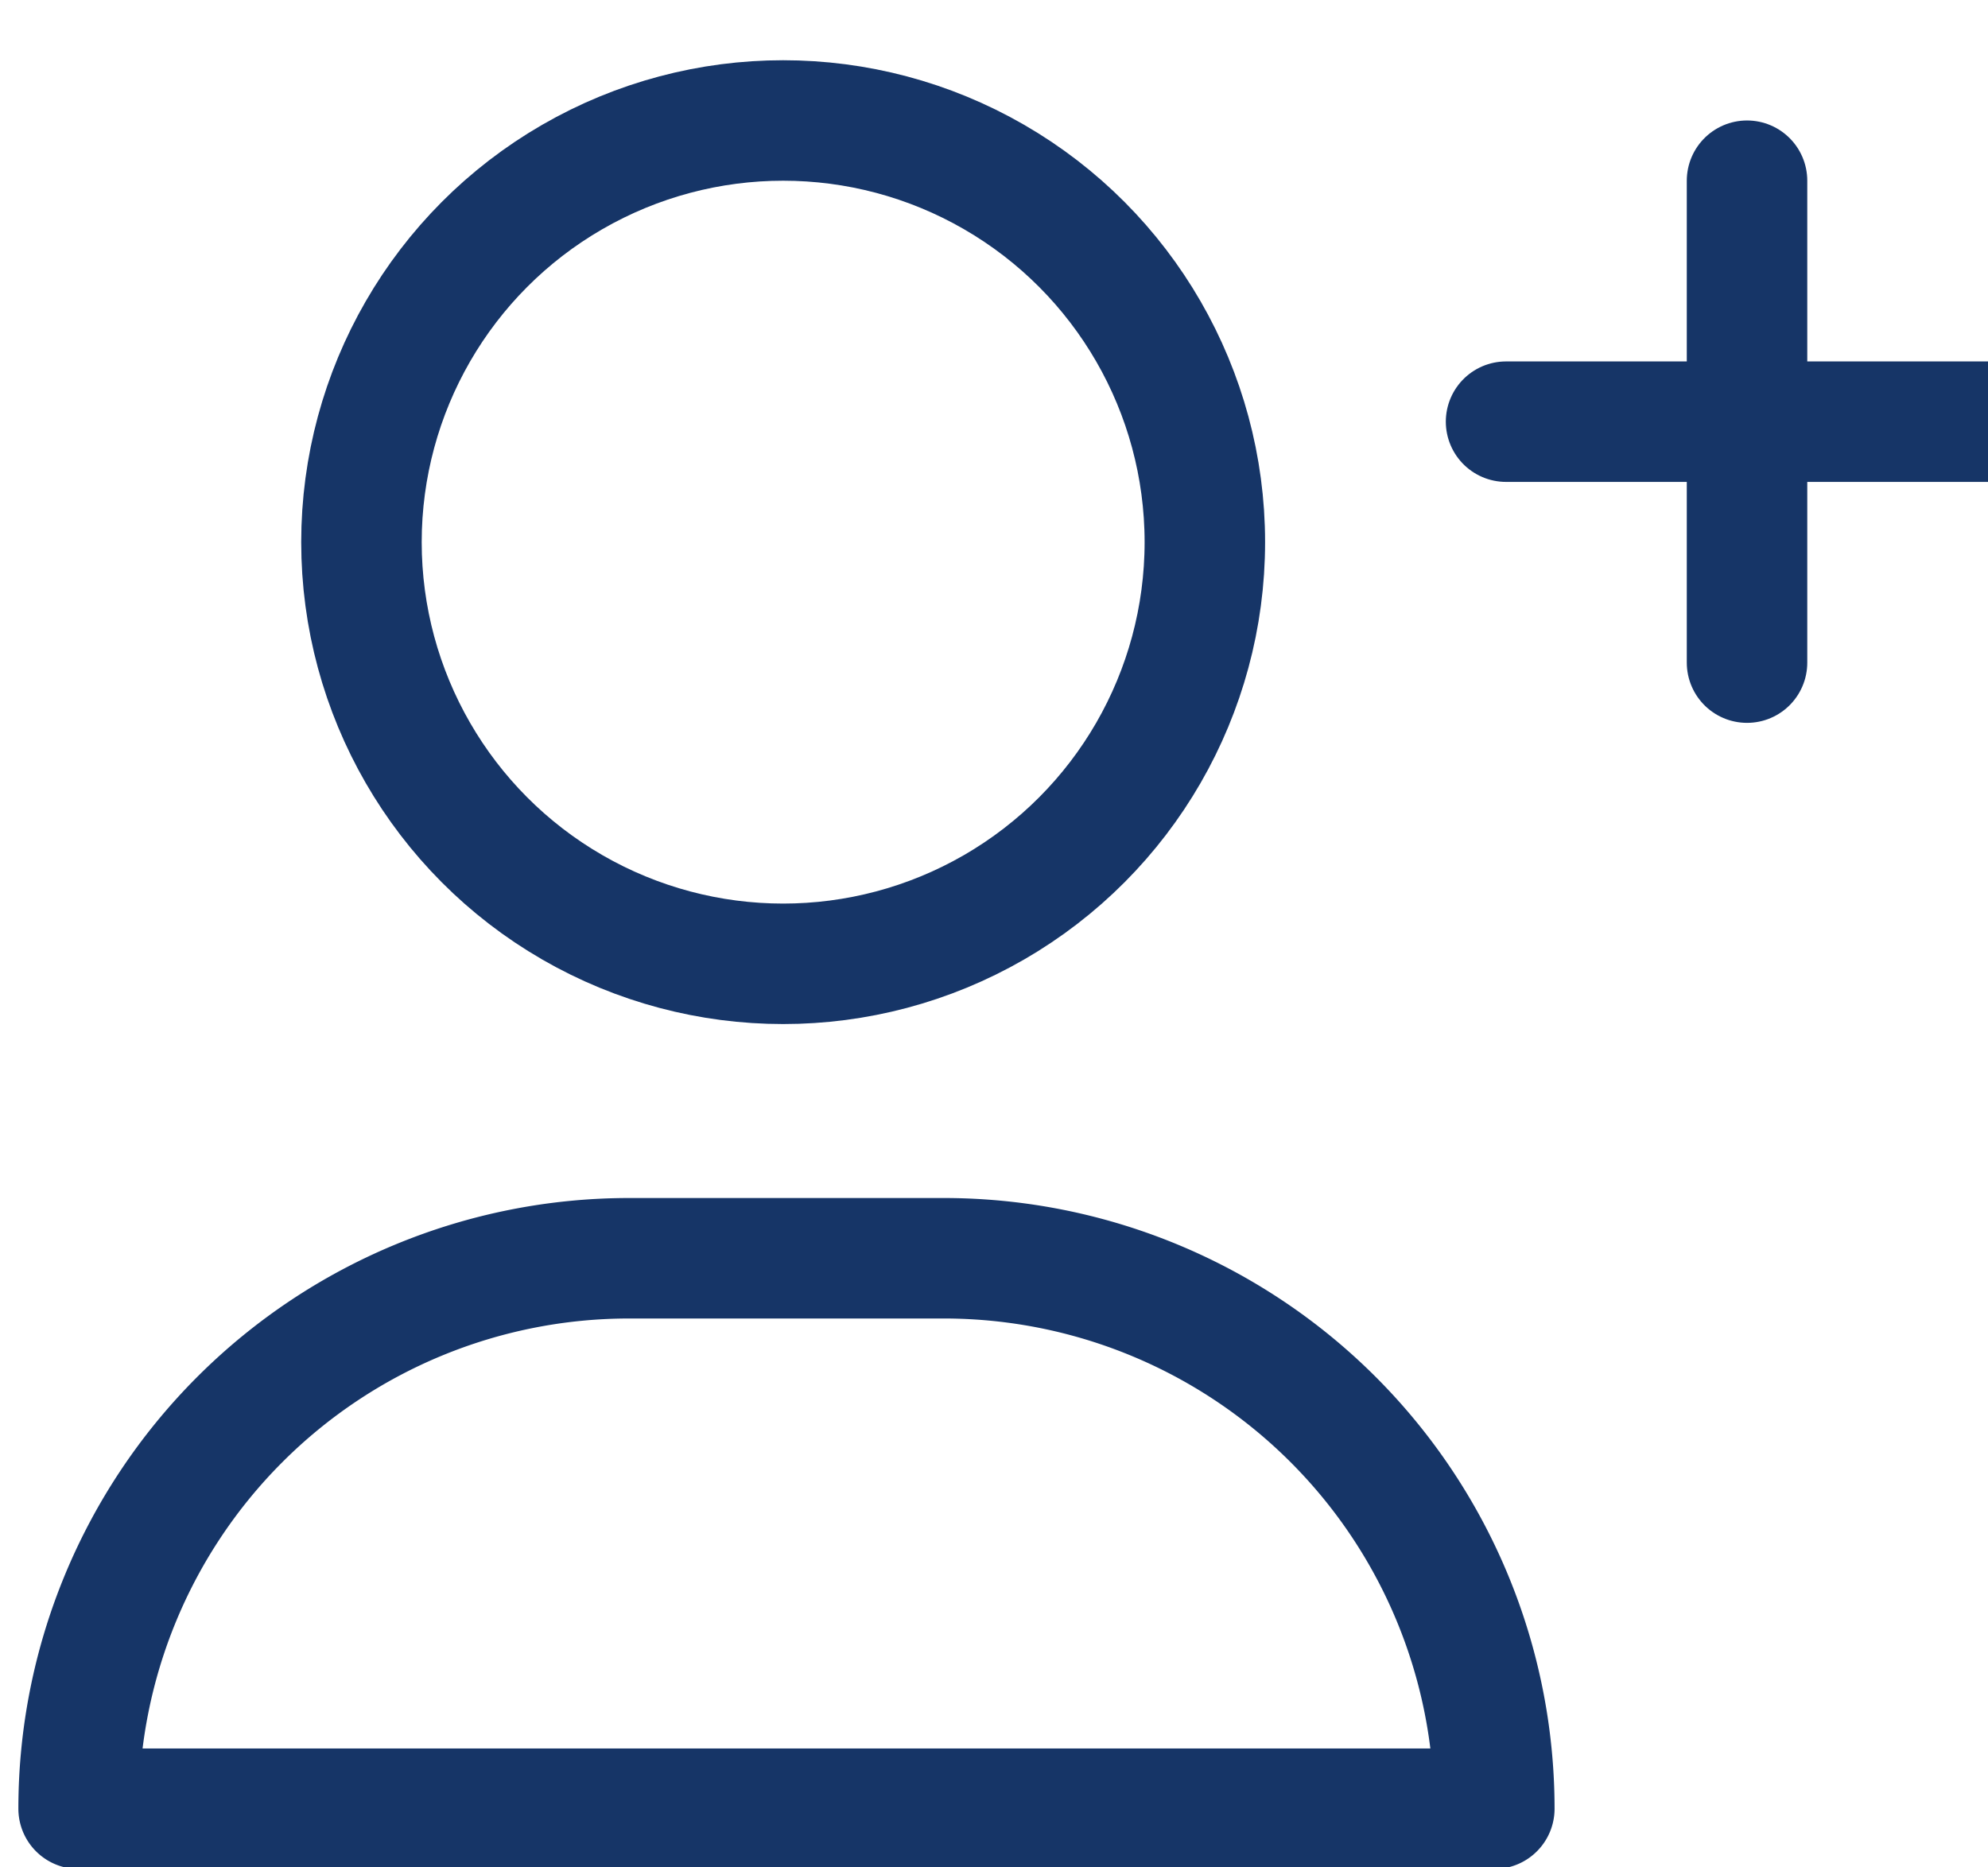 <svg id="Groupe_350" data-name="Groupe 350" xmlns="http://www.w3.org/2000/svg" xmlns:xlink="http://www.w3.org/1999/xlink" width="33" height="31" viewBox="0 0 33 31">
  <defs>
    <clipPath id="clip-path">
      <rect id="Rectangle_182" data-name="Rectangle 182" width="33" height="31" fill="none"/>
    </clipPath>
  </defs>
  <g id="Groupe_349" data-name="Groupe 349" clip-path="url(#clip-path)">
    <circle id="Ellipse_29" data-name="Ellipse 29" cx="7" cy="7" r="7" transform="translate(6 2)" fill="none" stroke="#163567" stroke-linecap="round" stroke-linejoin="round" stroke-width="2"/>
    <path id="Tracé_4112" data-name="Tracé 4112" d="M24.5,25.138H1A9.138,9.138,0,0,1,10.138,16H15.36A9.138,9.138,0,0,1,24.5,25.138Z" transform="translate(0.305 4.888)" fill="none" stroke="#163567" stroke-linecap="round" stroke-linejoin="round" stroke-width="2"/>
    <line id="Ligne_57" data-name="Ligne 57" y2="8" transform="translate(29 3)" fill="none" stroke="#163567" stroke-linecap="round" stroke-linejoin="round" stroke-width="2"/>
    <line id="Ligne_58" data-name="Ligne 58" x2="8" transform="translate(25 7)" fill="none" stroke="#163567" stroke-linecap="round" stroke-linejoin="round" stroke-width="2"/>
  </g>
</svg>
